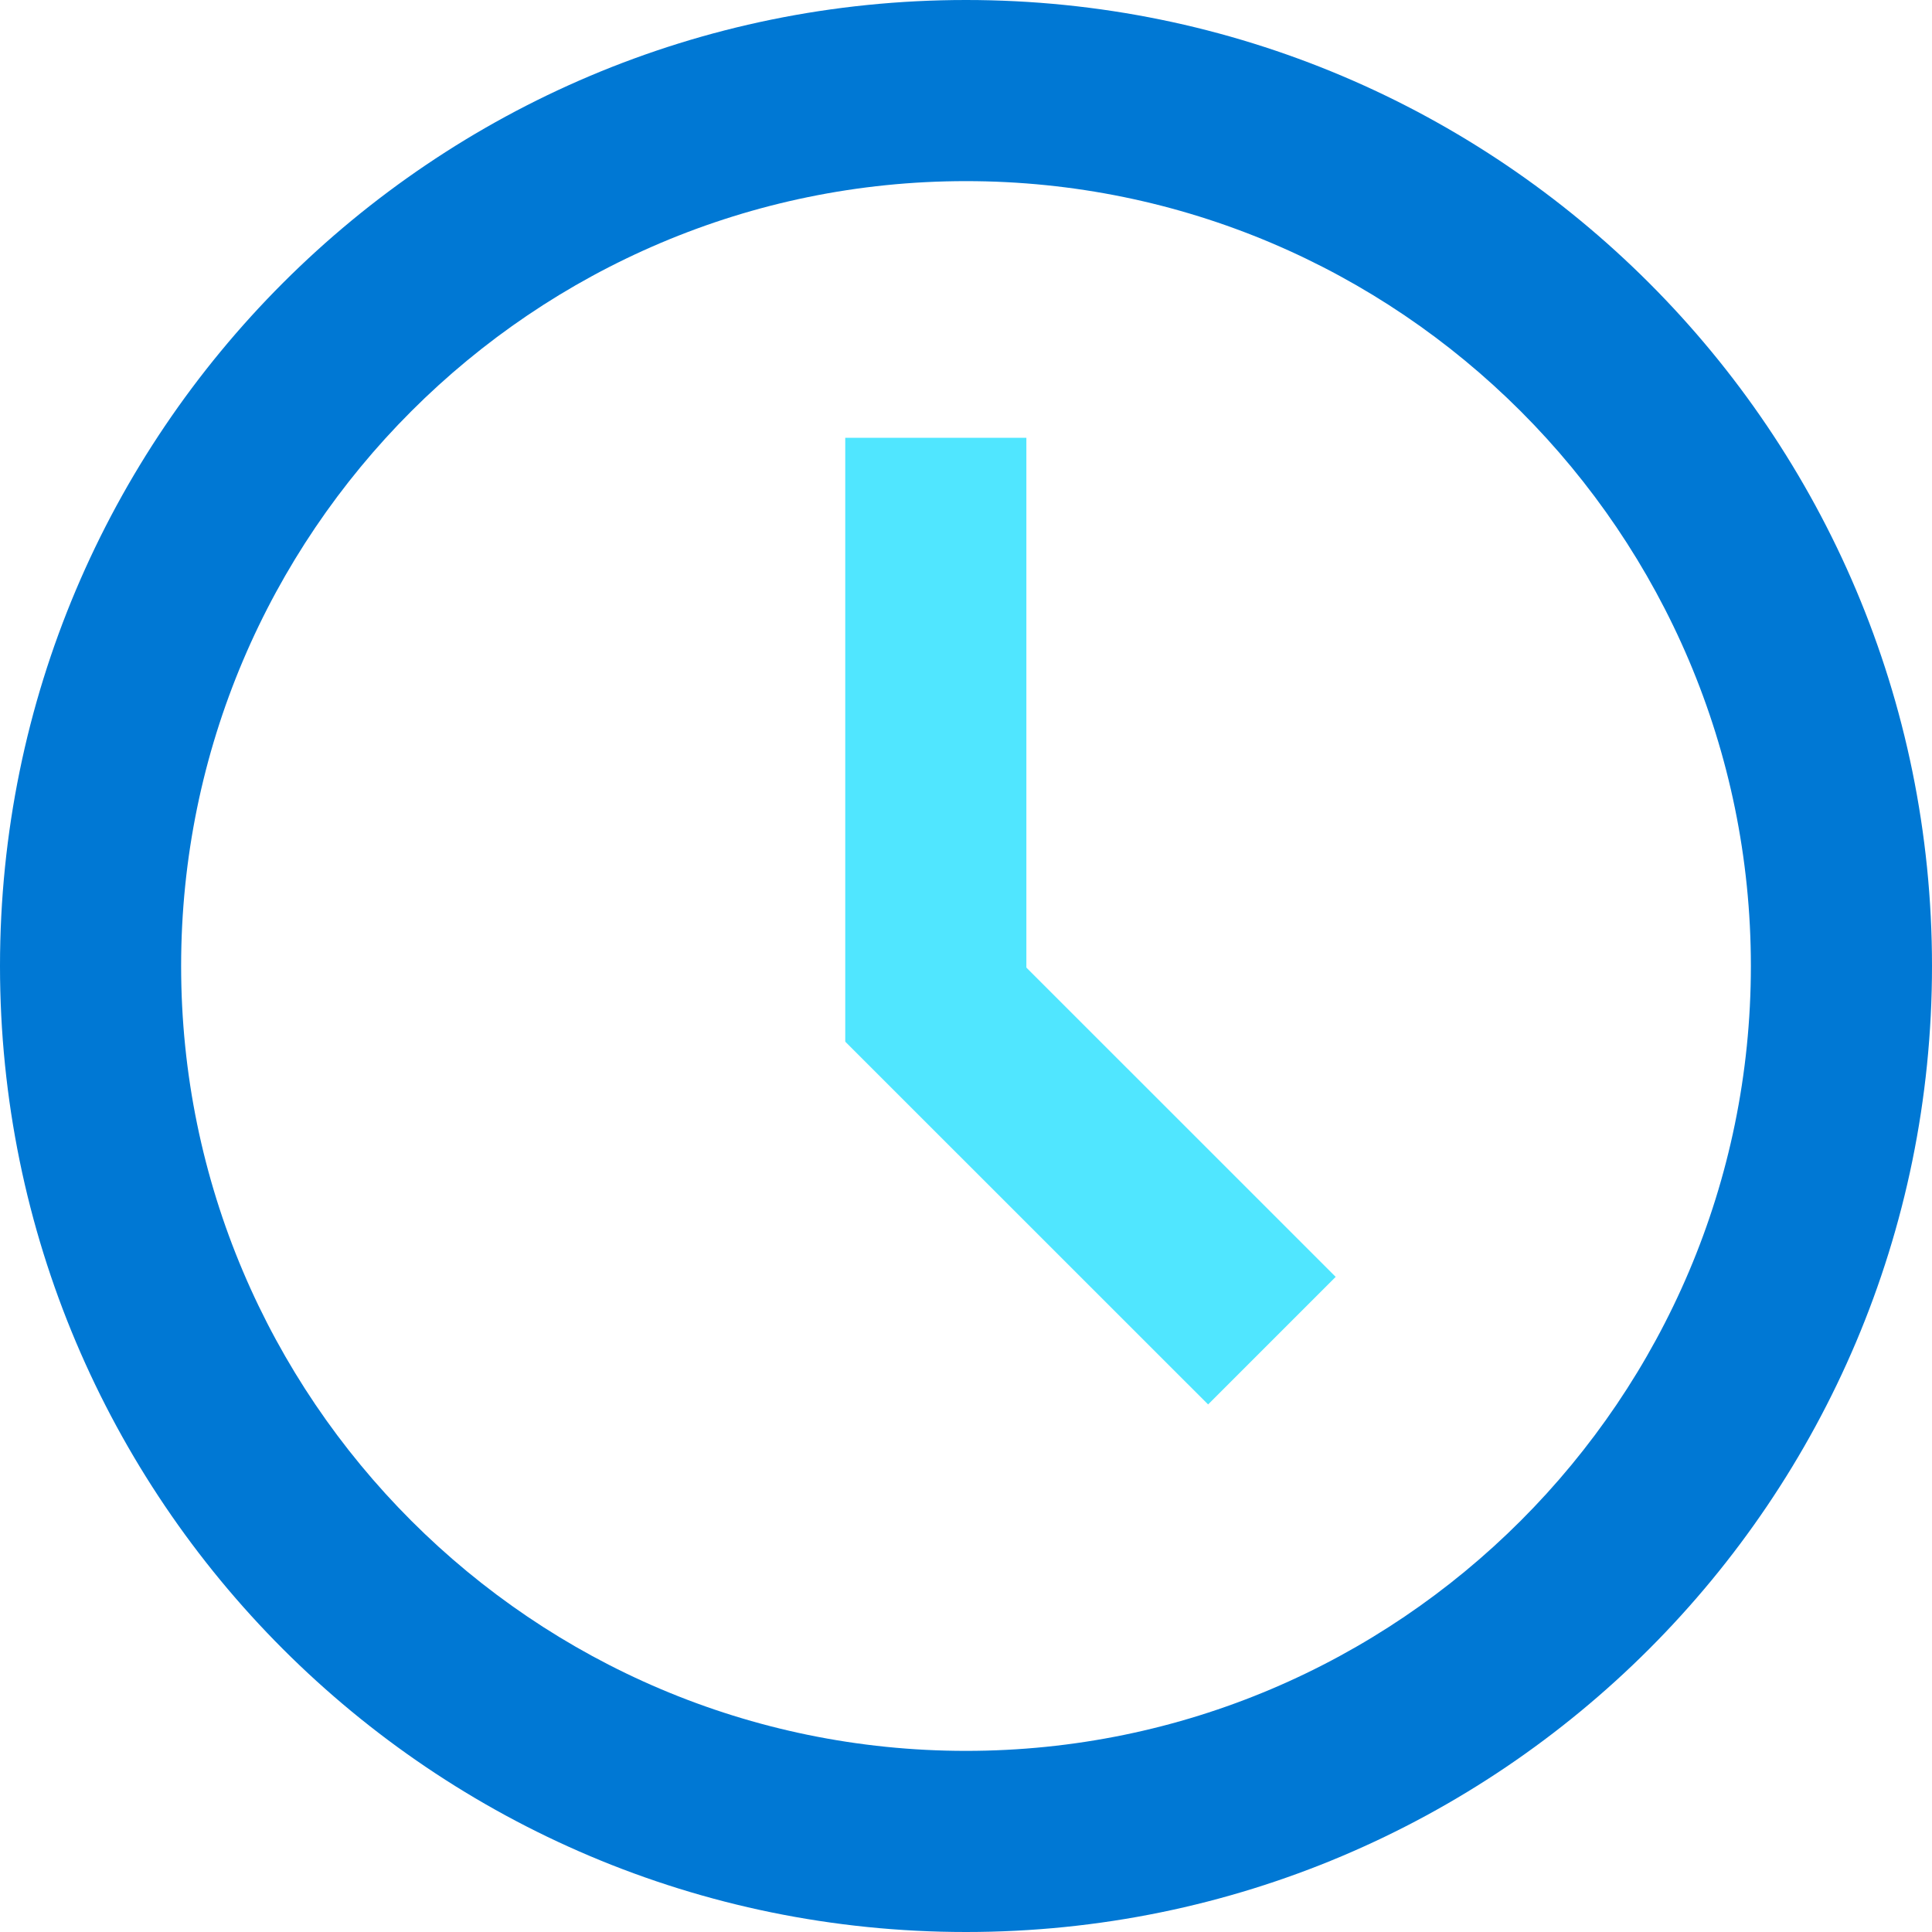 <svg xmlns="http://www.w3.org/2000/svg" viewBox="0 0 48 48"><path fill-rule="evenodd" clip-rule="evenodd" d="M24 0C10.746 0 0 10.745 0 24s10.746 24 24 24c13.255 0 24-10.745 24-24S37.256 0 24 0m0 4.5c10.752 0 19.5 8.747 19.5 19.5 0 10.752-8.748 19.5-19.5 19.5S4.5 34.752 4.5 24C4.5 13.247 13.248 4.5 24 4.5" fill="#0078D4"/><path fill-rule="evenodd" clip-rule="evenodd" d="M21 25.877h4.5v-15H21v15z" fill="#50E6FF"/><path fill-rule="evenodd" clip-rule="evenodd" d="M33.185 31.723l-3.17 3.17L21 25.88l3.17-3.17 9.015 9.014z" fill="#50E6FF"/></svg>